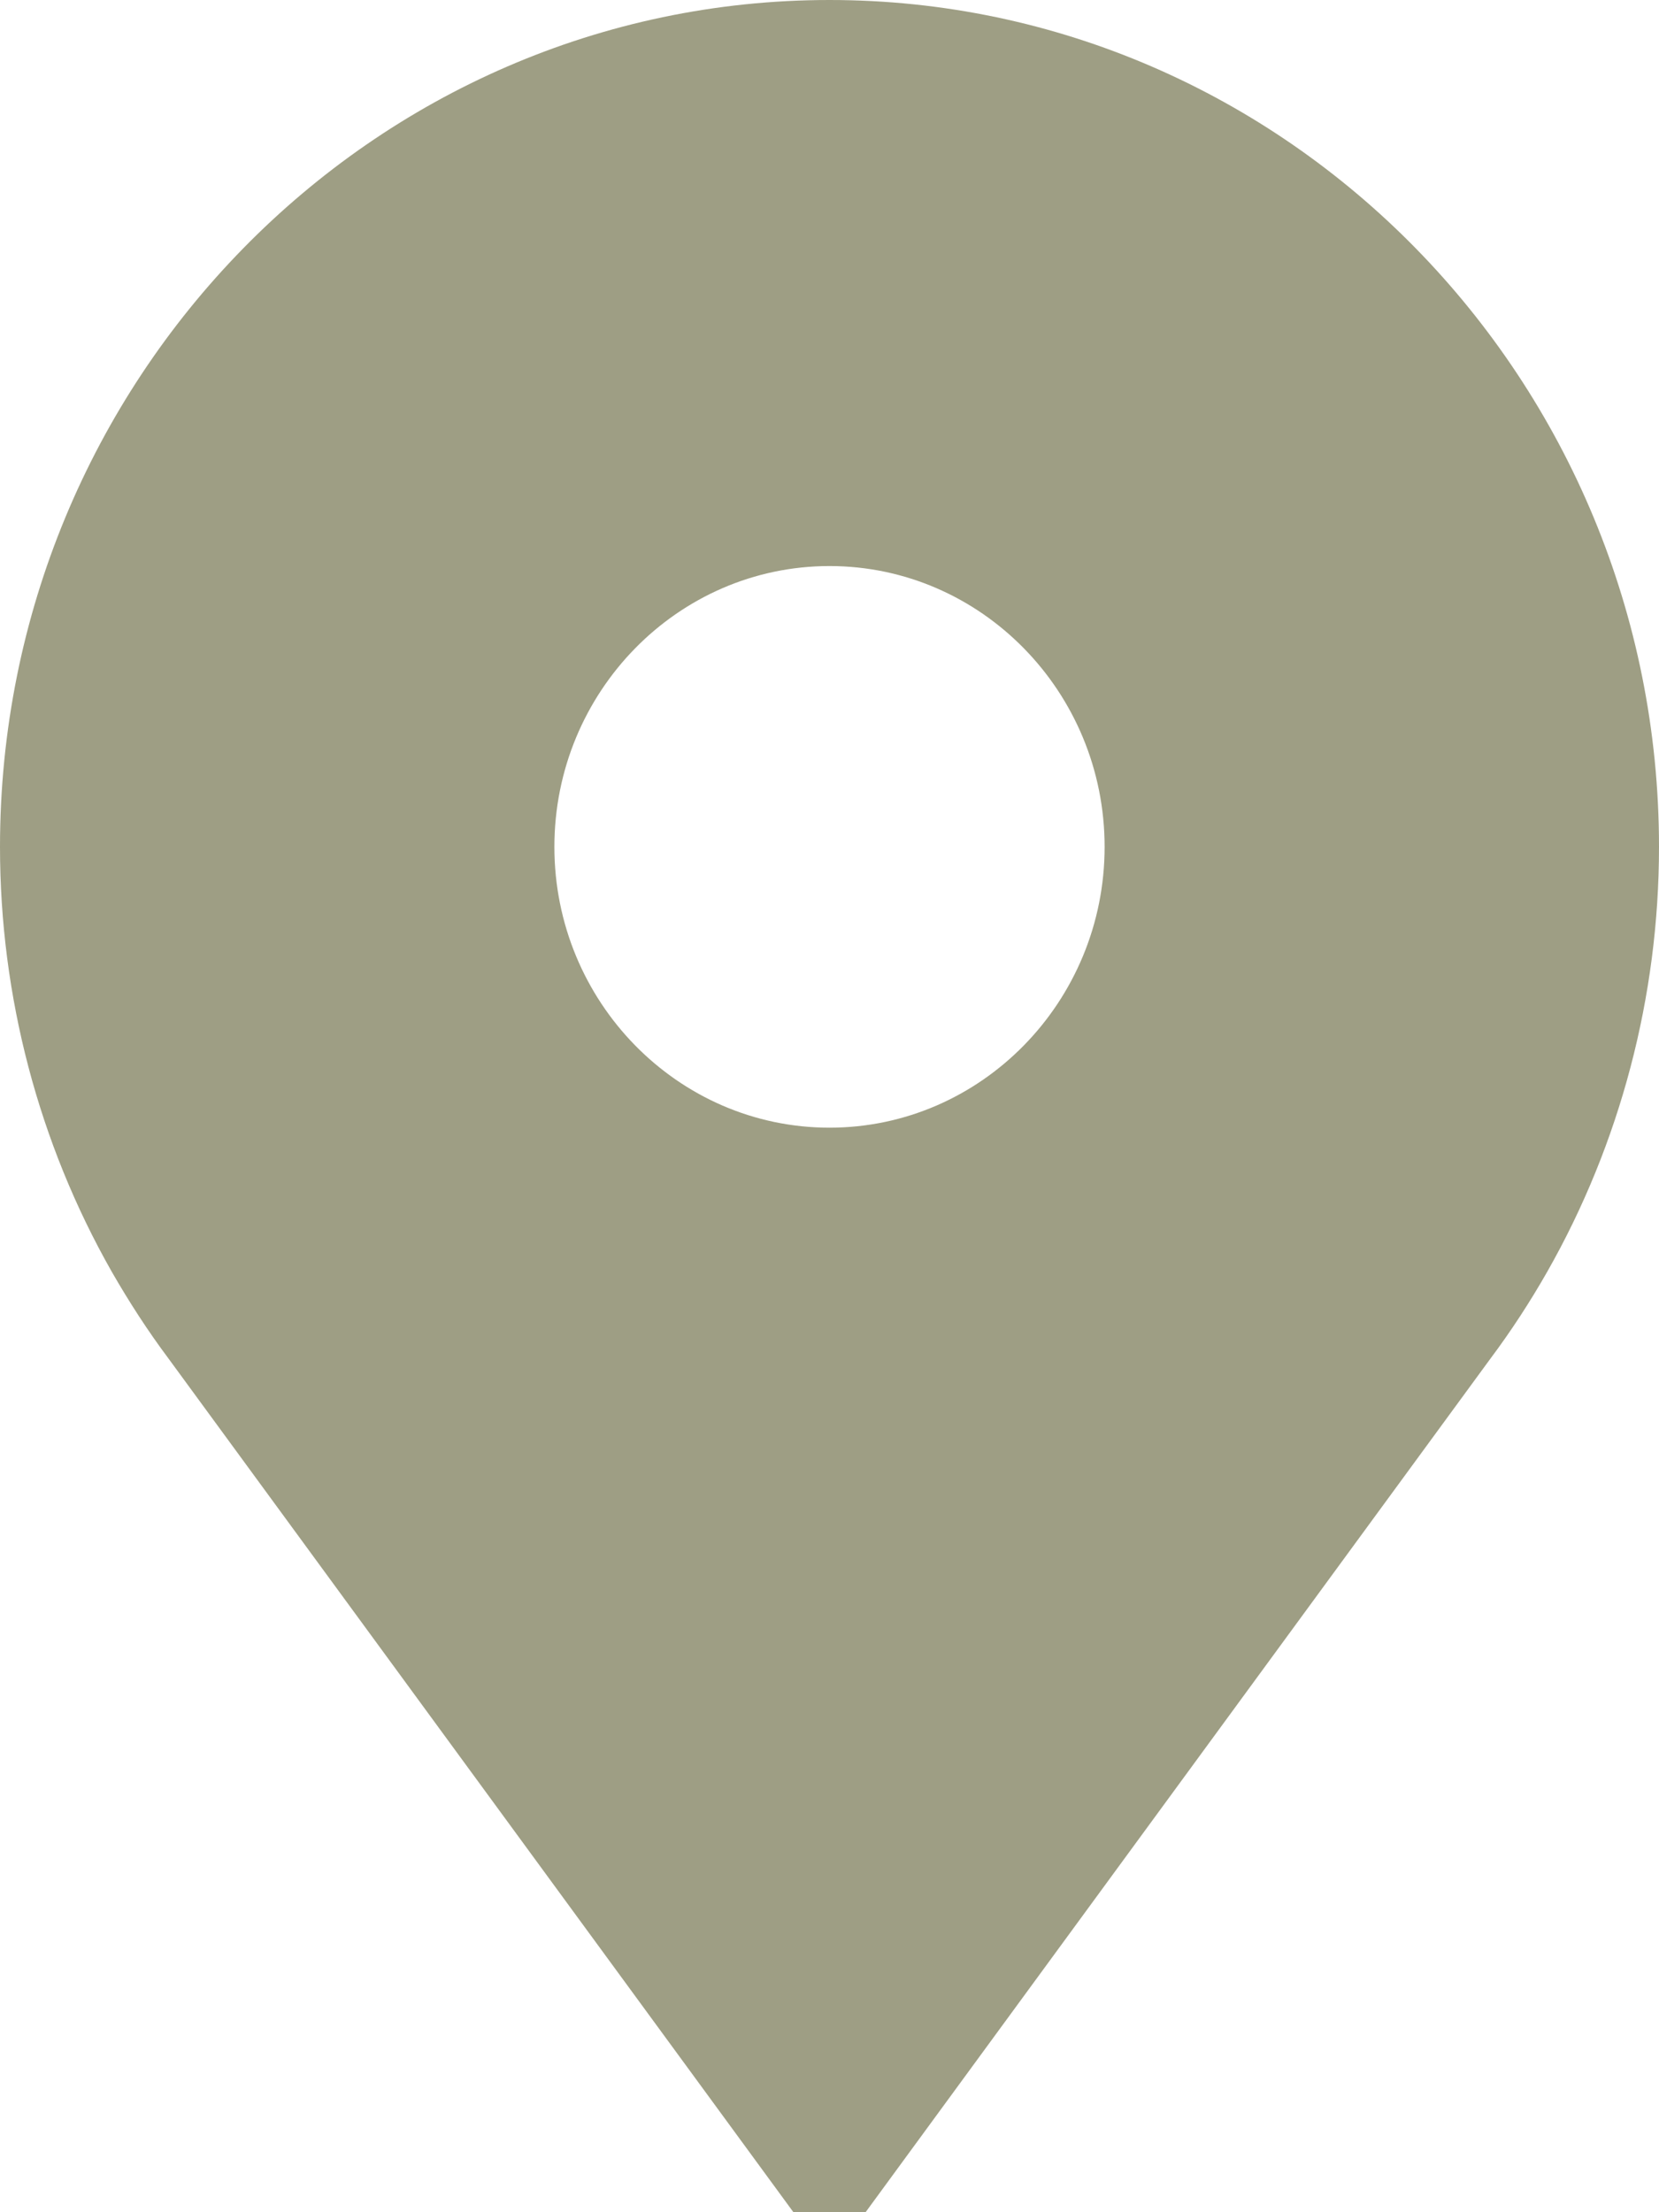 <?xml version="1.0" encoding="UTF-8"?> <svg xmlns="http://www.w3.org/2000/svg" width="12" height="16" viewBox="0 0 12 16" fill="none"><path d="M6 0C2.692 0 0 2.748 0 6.125C0 7.206 0.28 8.269 0.809 9.199C0.933 9.415 1.07 9.627 1.219 9.826L5.739 16H6.261L10.781 9.826C10.93 9.627 11.068 9.415 11.191 9.199C11.72 8.269 12 7.206 12 6.125C12 2.748 9.308 0 6 0ZM6 8.156C4.903 8.156 4.01 7.245 4.01 6.125C4.01 5.005 4.903 4.094 6 4.094C7.097 4.094 7.99 5.005 7.99 6.125C7.99 7.245 7.097 8.156 6 8.156Z" fill="#9E9E84"></path></svg> 